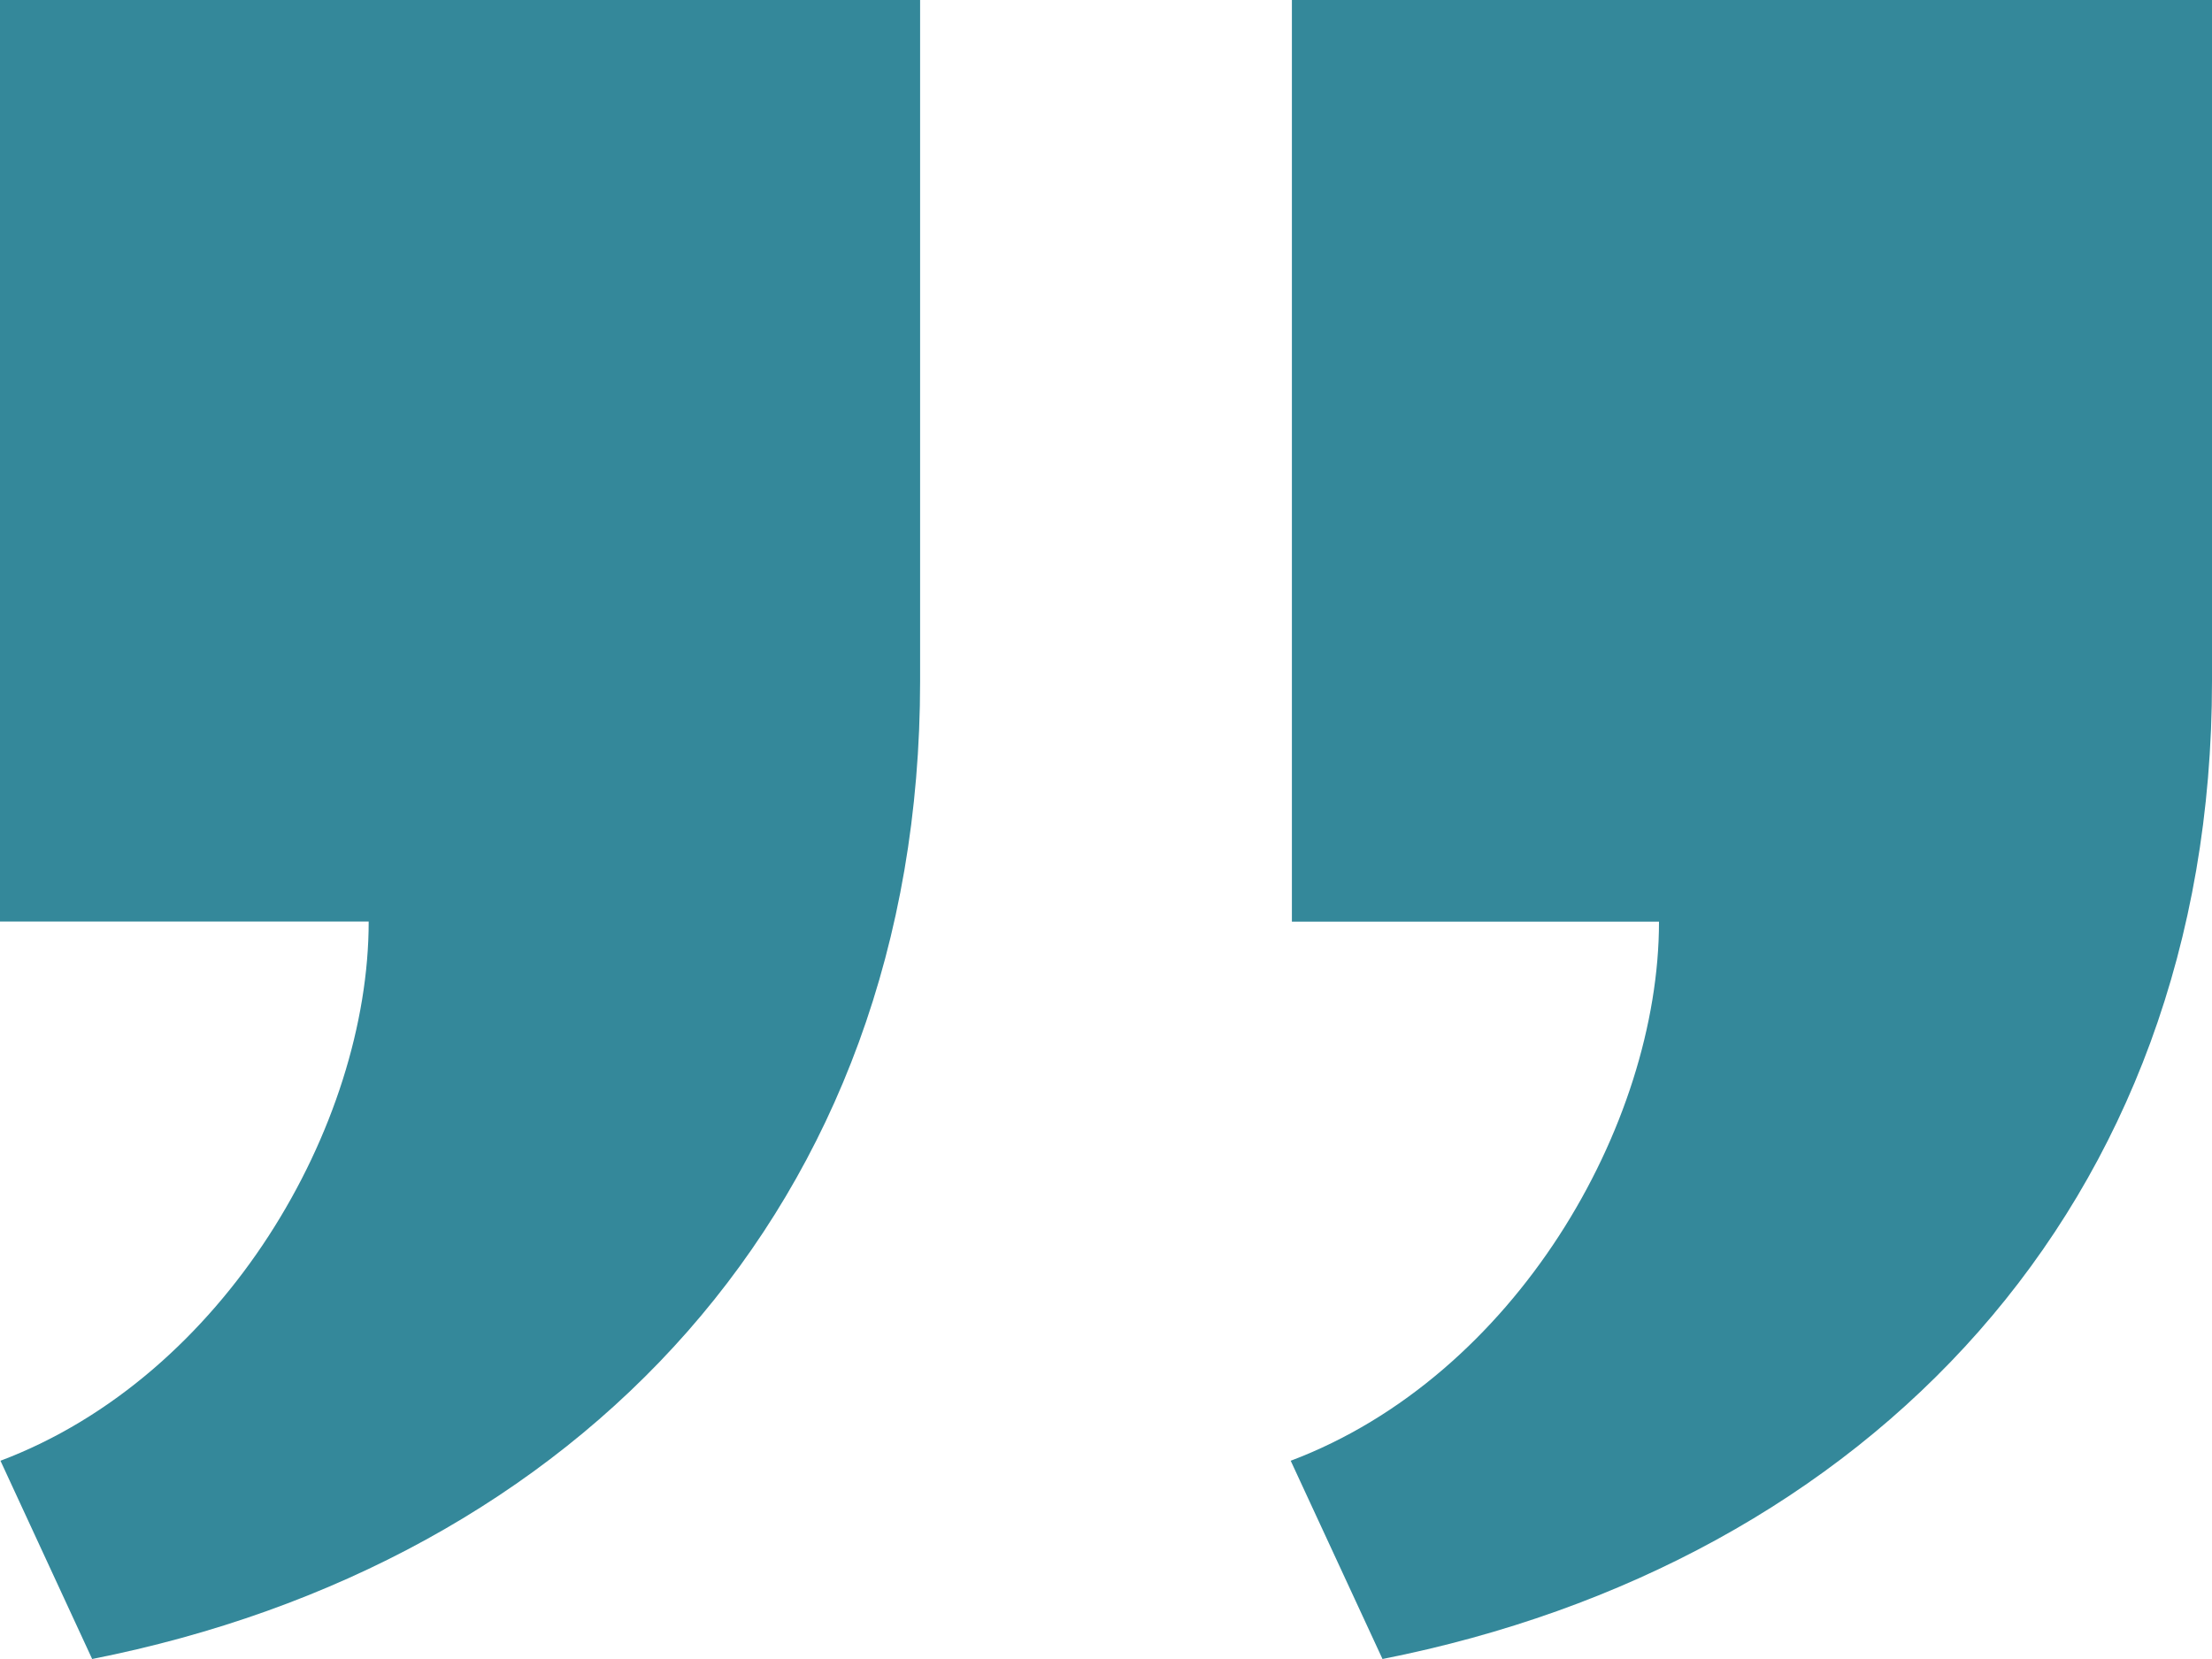 <svg xmlns="http://www.w3.org/2000/svg" width="80" height="60" viewBox="0 0 80 60">
  <path id="iconmonstr-quote-3" d="M33.277,3V27.637C33.277,46.65,20.84,59.537,3.333,63L.017,55.83c8.107-3.057,13.317-12.127,13.317-19.5H0V3H33.277ZM80,3V27.637C80,46.65,67.507,59.54,50,63l-3.32-7.17C54.79,52.773,60,43.7,60,36.333H46.723V3H80Z" transform="translate(0 -3)" fill="#34889a"/>
</svg>
